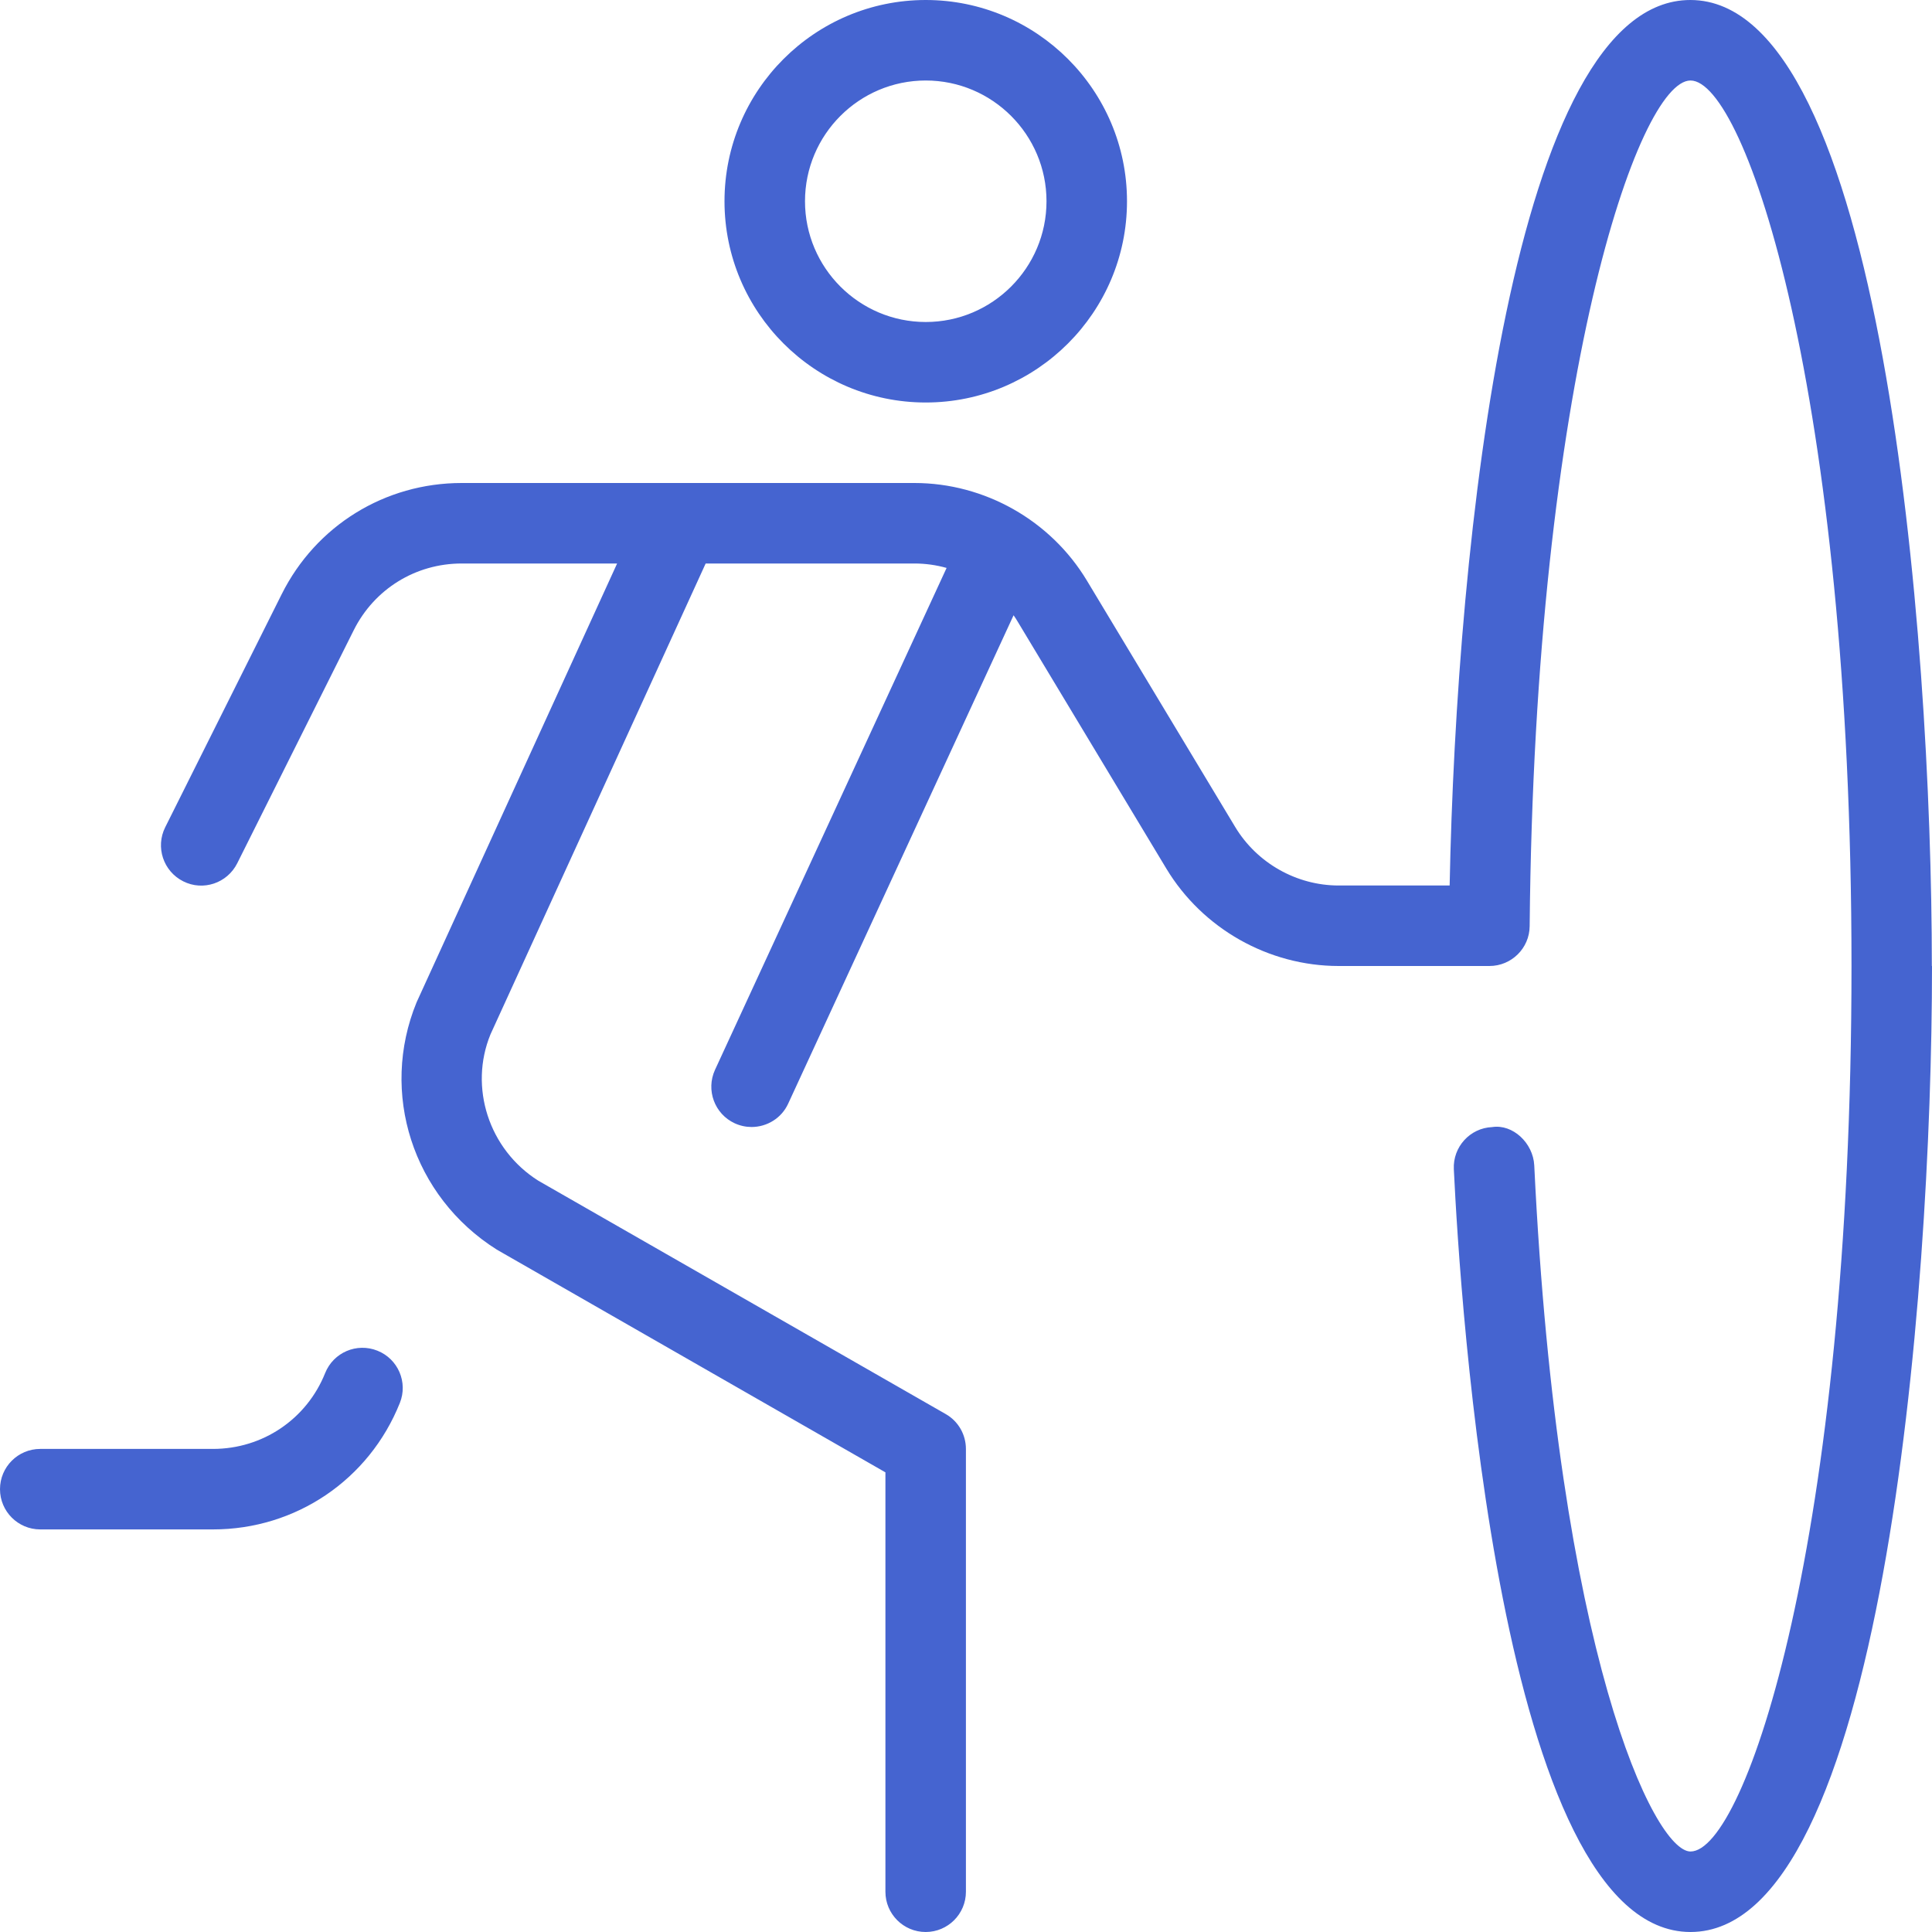 <svg width="48" height="48" viewBox="0 0 48 48" fill="none" xmlns="http://www.w3.org/2000/svg">
<g clip-path="url(#clip0_240_2311)">
<path d="M48 24C48 32.3 46.746 48 42 48C37.254 48 36.272 32.212 36.12 29.048C36.094 28.496 36.52 28.026 37.072 28.002C37.584 27.922 38.09 28.398 38.118 28.952C38.704 41.094 41.1 46 42 46C43.358 46 46 38.234 46 24C46 9.766 43.358 2 42 2C40.71 2 38.13 9.416 38.004 23.01C38 23.558 37.552 24 37.004 24H33.26C31.516 24 29.876 23.072 28.976 21.578L25.29 15.454C25.256 15.396 25.22 15.34 25.182 15.286L19.582 27.42C19.414 27.786 19.05 28 18.672 28C18.532 28 18.39 27.97 18.254 27.908C17.752 27.676 17.534 27.082 17.764 26.58L23.518 14.11C23.26 14.038 22.992 14 22.718 14H17.532L12.186 25.698C11.648 27.01 12.142 28.556 13.374 29.334L23.496 35.132C23.808 35.31 23.998 35.64 23.998 36V47C23.998 47.552 23.55 48 22.998 48C22.446 48 21.998 47.552 21.998 47V36.58L12.342 31.046C10.25 29.726 9.428 27.15 10.35 24.902L15.332 14H11.47C10.326 14 9.3 14.634 8.788 15.658L5.894 21.448C5.646 21.942 5.046 22.146 4.552 21.896C4.058 21.648 3.858 21.048 4.104 20.554L6.998 14.764C7.85 13.058 9.564 12 11.47 12H22.718C24.462 12 26.102 12.928 27.002 14.422L30.688 20.546C31.228 21.442 32.212 22 33.258 22H36.016C36.186 13.38 37.604 0 41.996 0C46.742 0 47.996 15.7 47.996 24H48ZM9.378 33.558C8.864 33.352 8.284 33.6 8.078 34.114C7.62 35.258 6.526 35.998 5.292 35.998H1C0.448 35.998 0 36.446 0 36.998C0 37.55 0.448 37.998 1 37.998H5.292C7.348 37.998 9.17 36.766 9.934 34.856C10.14 34.344 9.89 33.762 9.378 33.558ZM18 5C18 2.242 20.244 0 23 0C25.756 0 28 2.242 28 5C28 7.758 25.756 10 23 10C20.244 10 18 7.758 18 5ZM20 5C20 6.654 21.346 8 23 8C24.654 8 26 6.654 26 5C26 3.346 24.654 2 23 2C21.346 2 20 3.346 20 5Z" fill="#4564D0"/>
</g>
<defs>
<clipPath id="clip0_240_2311">
<rect width="48" height="48" fill="white"/>
</clipPath>
</defs>
</svg>
